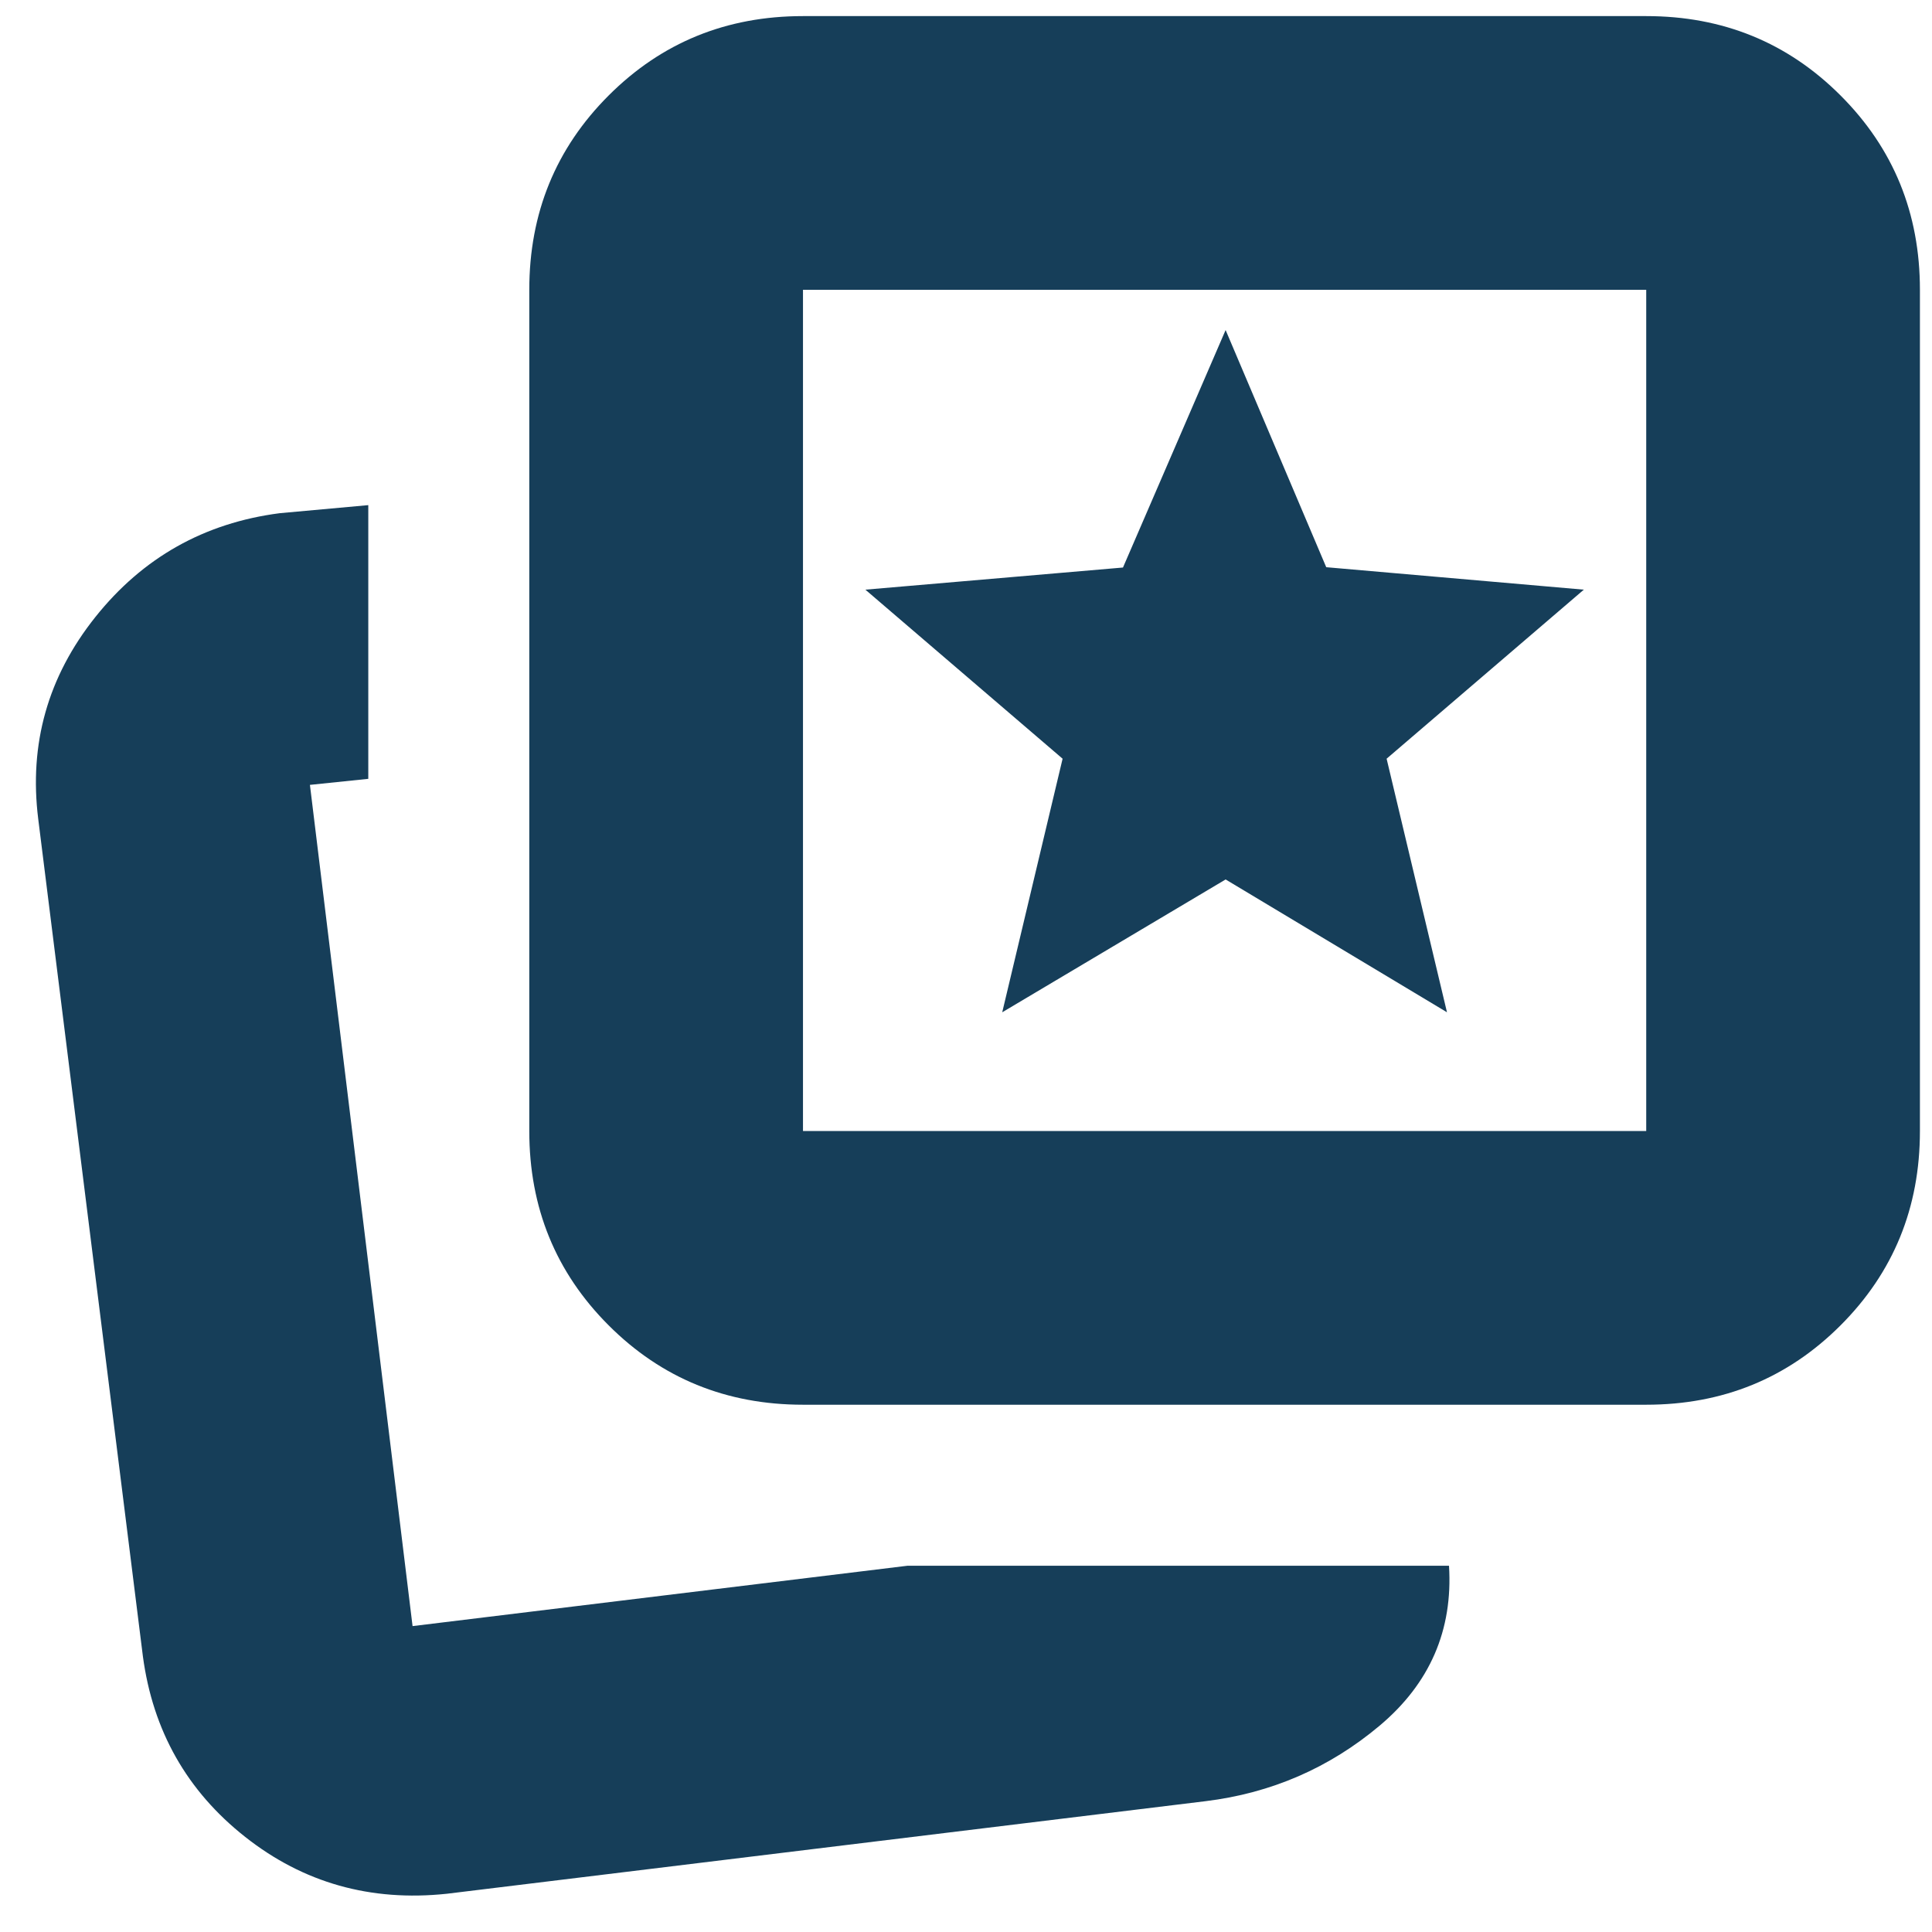 <svg xmlns="http://www.w3.org/2000/svg" height="24px" viewBox="0 -960 960 960" width="24px" fill="#163e59"><path d="m498-457 111-66 110 66-30-126 98-84-128-11.16L609-796l-51 118-128 11 98 84-30 126Zm-47 275h269q3 48-34.5 79.5T599-65L222-19q-56.77 6-100.16-28.24Q78.44-81.47 71-137L19-553q-7-56 28.35-100.36Q82.7-697.71 139-705l44-4v136l-29 3 51 418 246-30Zm-52-80q-57.12 0-96.56-39.44Q263-340.88 263-398v-418q0-57.13 39.44-96.56Q341.88-952 399-952h419q57.13 0 96.56 39.44Q954-873.13 954-816v418q0 57.12-39.44 96.56Q875.13-262 818-262H399Zm0-136h419v-418H399v418Zm210-209ZM202-152Z"/></svg>